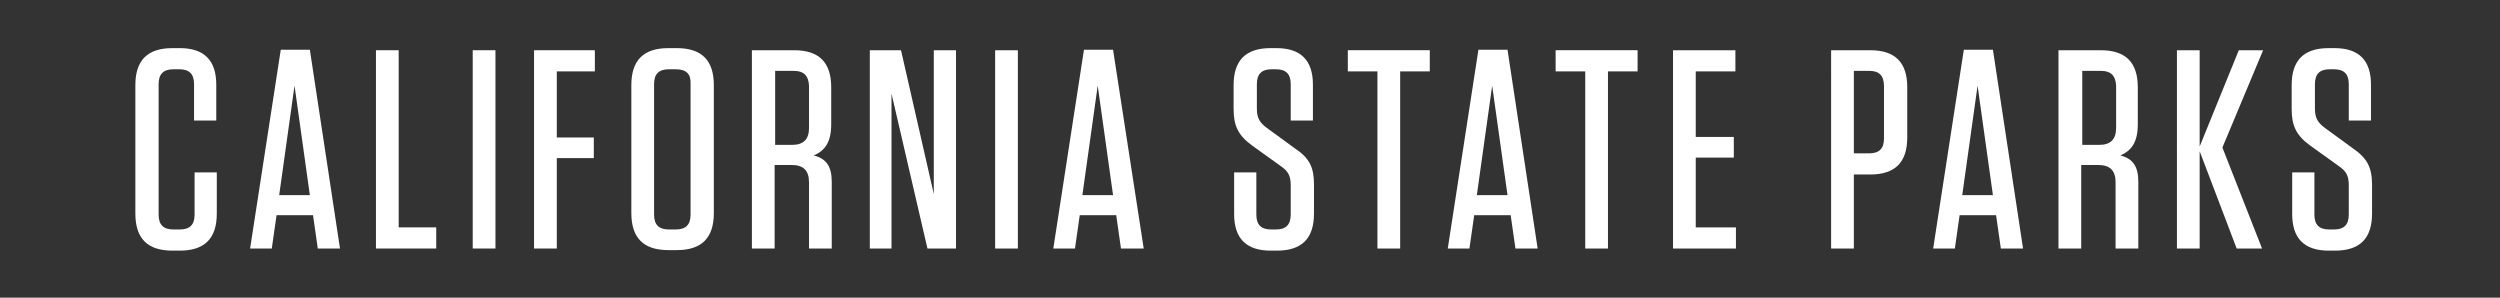<?xml version="1.0" encoding="utf-8"?>
<!-- Generator: Adobe Illustrator 19.2.1, SVG Export Plug-In . SVG Version: 6.00 Build 0)  -->
<svg version="1.1" id="Layer_3_copy" xmlns="http://www.w3.org/2000/svg" xmlns:xlink="http://www.w3.org/1999/xlink" x="0px"
	 y="0px" width="472.8px" height="56.3px" viewBox="0 0 472.8 56.3" style="enable-background:new 0 0 472.8 56.3;"
	 xml:space="preserve">
<rect x="0" y="0" width="472.8" height="56.3" fill="#333333" stroke="none"/>
<style type="text/css">
	.st0{fill:#FFFFFF;}
</style>
<g>
	<path class="st0" d="M41,32.6v7.8c0,4.7-2.3,7-7,7h-1.4c-4.7,0-7-2.3-7-7V16.1c0-4.7,2.3-7,7-7H34c4.6,0,6.9,2.3,6.9,6.9v6.8h-4.2
		v-6.9c0-1.9-0.9-2.8-2.8-2.8h-1.1c-1.9,0-2.8,0.9-2.8,2.8v24.7c0,1.9,0.9,2.8,2.8,2.8H34c1.9,0,2.8-0.9,2.8-2.8v-8H41z"/>
	<path class="st0" d="M64.3,47h-4.2l-0.9-6.3h-6.9L51.4,47h-4.1l5.8-37.6h5.5L64.3,47z M52.8,36.9h5.8l-2.9-20.7L52.8,36.9z"/>
	<path class="st0" d="M75.4,9.5V43h7.1v4H71.1V9.5H75.4z"/>
	<path class="st0" d="M93.7,47h-4.3V9.5h4.3V47z"/>
	<path class="st0" d="M112.5,9.5v4h-7.2V26h7v3.9h-7V47H101V9.5H112.5z"/>
	<path class="st0" d="M128,47.3h-1.6c-4.7,0-7-2.3-7-7V16.1c0-4.7,2.3-7,7-7h1.6c4.7,0,7,2.3,7,7v24.2C135,45,132.7,47.3,128,47.3z
		 M127.8,13.1h-1.3c-1.9,0-2.8,0.9-2.8,2.8v24.7c0,1.9,0.9,2.8,2.8,2.8h1.3c1.9,0,2.8-0.9,2.8-2.8V15.9
		C130.7,14,129.8,13.1,127.8,13.1z"/>
	<path class="st0" d="M157.3,34.4V47H153V34.5c0-2.2-1-3.3-3.3-3.3h-3.2V47h-4.3V9.5h8c4.7,0,7,2.3,7,7v7c0,3.4-1.2,5-3.3,5.9
		C156.3,30,157.3,31.5,157.3,34.4z M150.1,13.4h-3.5v14h3.2c2.1,0,3.2-1,3.2-3.2v-8C152.9,14.3,152,13.4,150.1,13.4z"/>
	<path class="st0" d="M176.7,9.5h4.1V47h-5.4l-6.8-29.3V47h-4.1V9.5h5.9l6.2,27.2V9.5z"/>
	<path class="st0" d="M192.5,47h-4.3V9.5h4.3V47z"/>
	<path class="st0" d="M216.3,47H212l-0.9-6.3h-6.9l-0.9,6.3h-4.1L205,9.4h5.5L216.3,47z M204.7,36.9h5.8l-2.9-20.7L204.7,36.9z"/>
	<path class="st0" d="M248.5,34.9v5.5c0,4.7-2.3,7-7,7h-1.2c-4.6,0-6.9-2.3-6.9-6.9v-7.9h4.2v8c0,1.9,0.9,2.8,2.8,2.8h0.9
		c1.9,0,2.8-0.9,2.8-2.8V35c0-1.9-0.6-2.7-1.9-3.6l-5.3-3.8c-2.8-2-3.6-3.9-3.6-7v-4.5c0-4.7,2.3-7,7-7h1.1c4.6,0,6.9,2.3,6.9,6.9
		v6.8h-4.2v-6.9c0-1.9-0.9-2.8-2.8-2.8h-0.8c-1.9,0-2.8,0.9-2.8,2.8v4.7c0,1.9,0.7,2.7,1.9,3.6l5.2,3.8
		C247.7,29.9,248.5,31.7,248.5,34.9z"/>
	<path class="st0" d="M260.5,47V13.5h-5.6v-4h15.5v4h-5.6V47H260.5z"/>
	<path class="st0" d="M290.8,47h-4.2l-0.9-6.3h-6.9l-0.9,6.3h-4.1l5.8-37.6h5.5L290.8,47z M279.3,36.9h5.8l-2.9-20.7L279.3,36.9z"/>
	<path class="st0" d="M299.8,47V13.5h-5.6v-4h15.5v4h-5.6V47H299.8z"/>
	<path class="st0" d="M328.2,9.5v4h-7.5v12.4h7.2v3.9h-7.2V43h7.6v4h-11.9V9.5H328.2z"/>
	<path class="st0" d="M350.6,47h-4.3V9.5h7.4c4.7,0,7,2.3,7,7V26c0,4.7-2.3,7-7,7h-3.1V47z M353.5,13.4h-2.9V29h2.9
		c1.9,0,2.8-0.9,2.8-2.8v-9.9C356.3,14.3,355.4,13.4,353.5,13.4z"/>
	<path class="st0" d="M382.6,47h-4.2l-0.9-6.3h-6.9l-0.9,6.3h-4.1l5.8-37.6h5.5L382.6,47z M371.1,36.9h5.8l-2.9-20.7L371.1,36.9z"/>
	<path class="st0" d="M404.4,34.4V47h-4.3V34.5c0-2.2-1-3.3-3.3-3.3h-3.2V47h-4.3V9.5h8c4.7,0,7,2.3,7,7v7c0,3.4-1.2,5-3.3,5.9
		C403.4,30,404.4,31.5,404.4,34.4z M397.3,13.4h-3.5v14h3.2c2.1,0,3.2-1,3.2-3.2v-8C400.1,14.3,399.2,13.4,397.3,13.4z"/>
	<path class="st0" d="M423,47l-7-18.4V47h-4.3V9.5h4.3v18.2l7.4-18.2h4.6l-7.7,18.4l7.5,19.1H423z"/>
	<path class="st0" d="M448.6,34.9v5.5c0,4.7-2.3,7-7,7h-1.2c-4.6,0-6.9-2.3-6.9-6.9v-7.9h4.2v8c0,1.9,0.9,2.8,2.8,2.8h0.9
		c1.9,0,2.8-0.9,2.8-2.8V35c0-1.9-0.6-2.7-1.9-3.6l-5.3-3.8c-2.8-2-3.6-3.9-3.6-7v-4.5c0-4.7,2.3-7,7-7h1.1c4.6,0,6.9,2.3,6.9,6.9
		v6.8h-4.2v-6.9c0-1.9-0.9-2.8-2.8-2.8h-0.8c-1.9,0-2.8,0.9-2.8,2.8v4.7c0,1.9,0.7,2.7,1.9,3.6l5.2,3.8
		C447.7,29.9,448.6,31.7,448.6,34.9z"/>
</g>
</svg>
